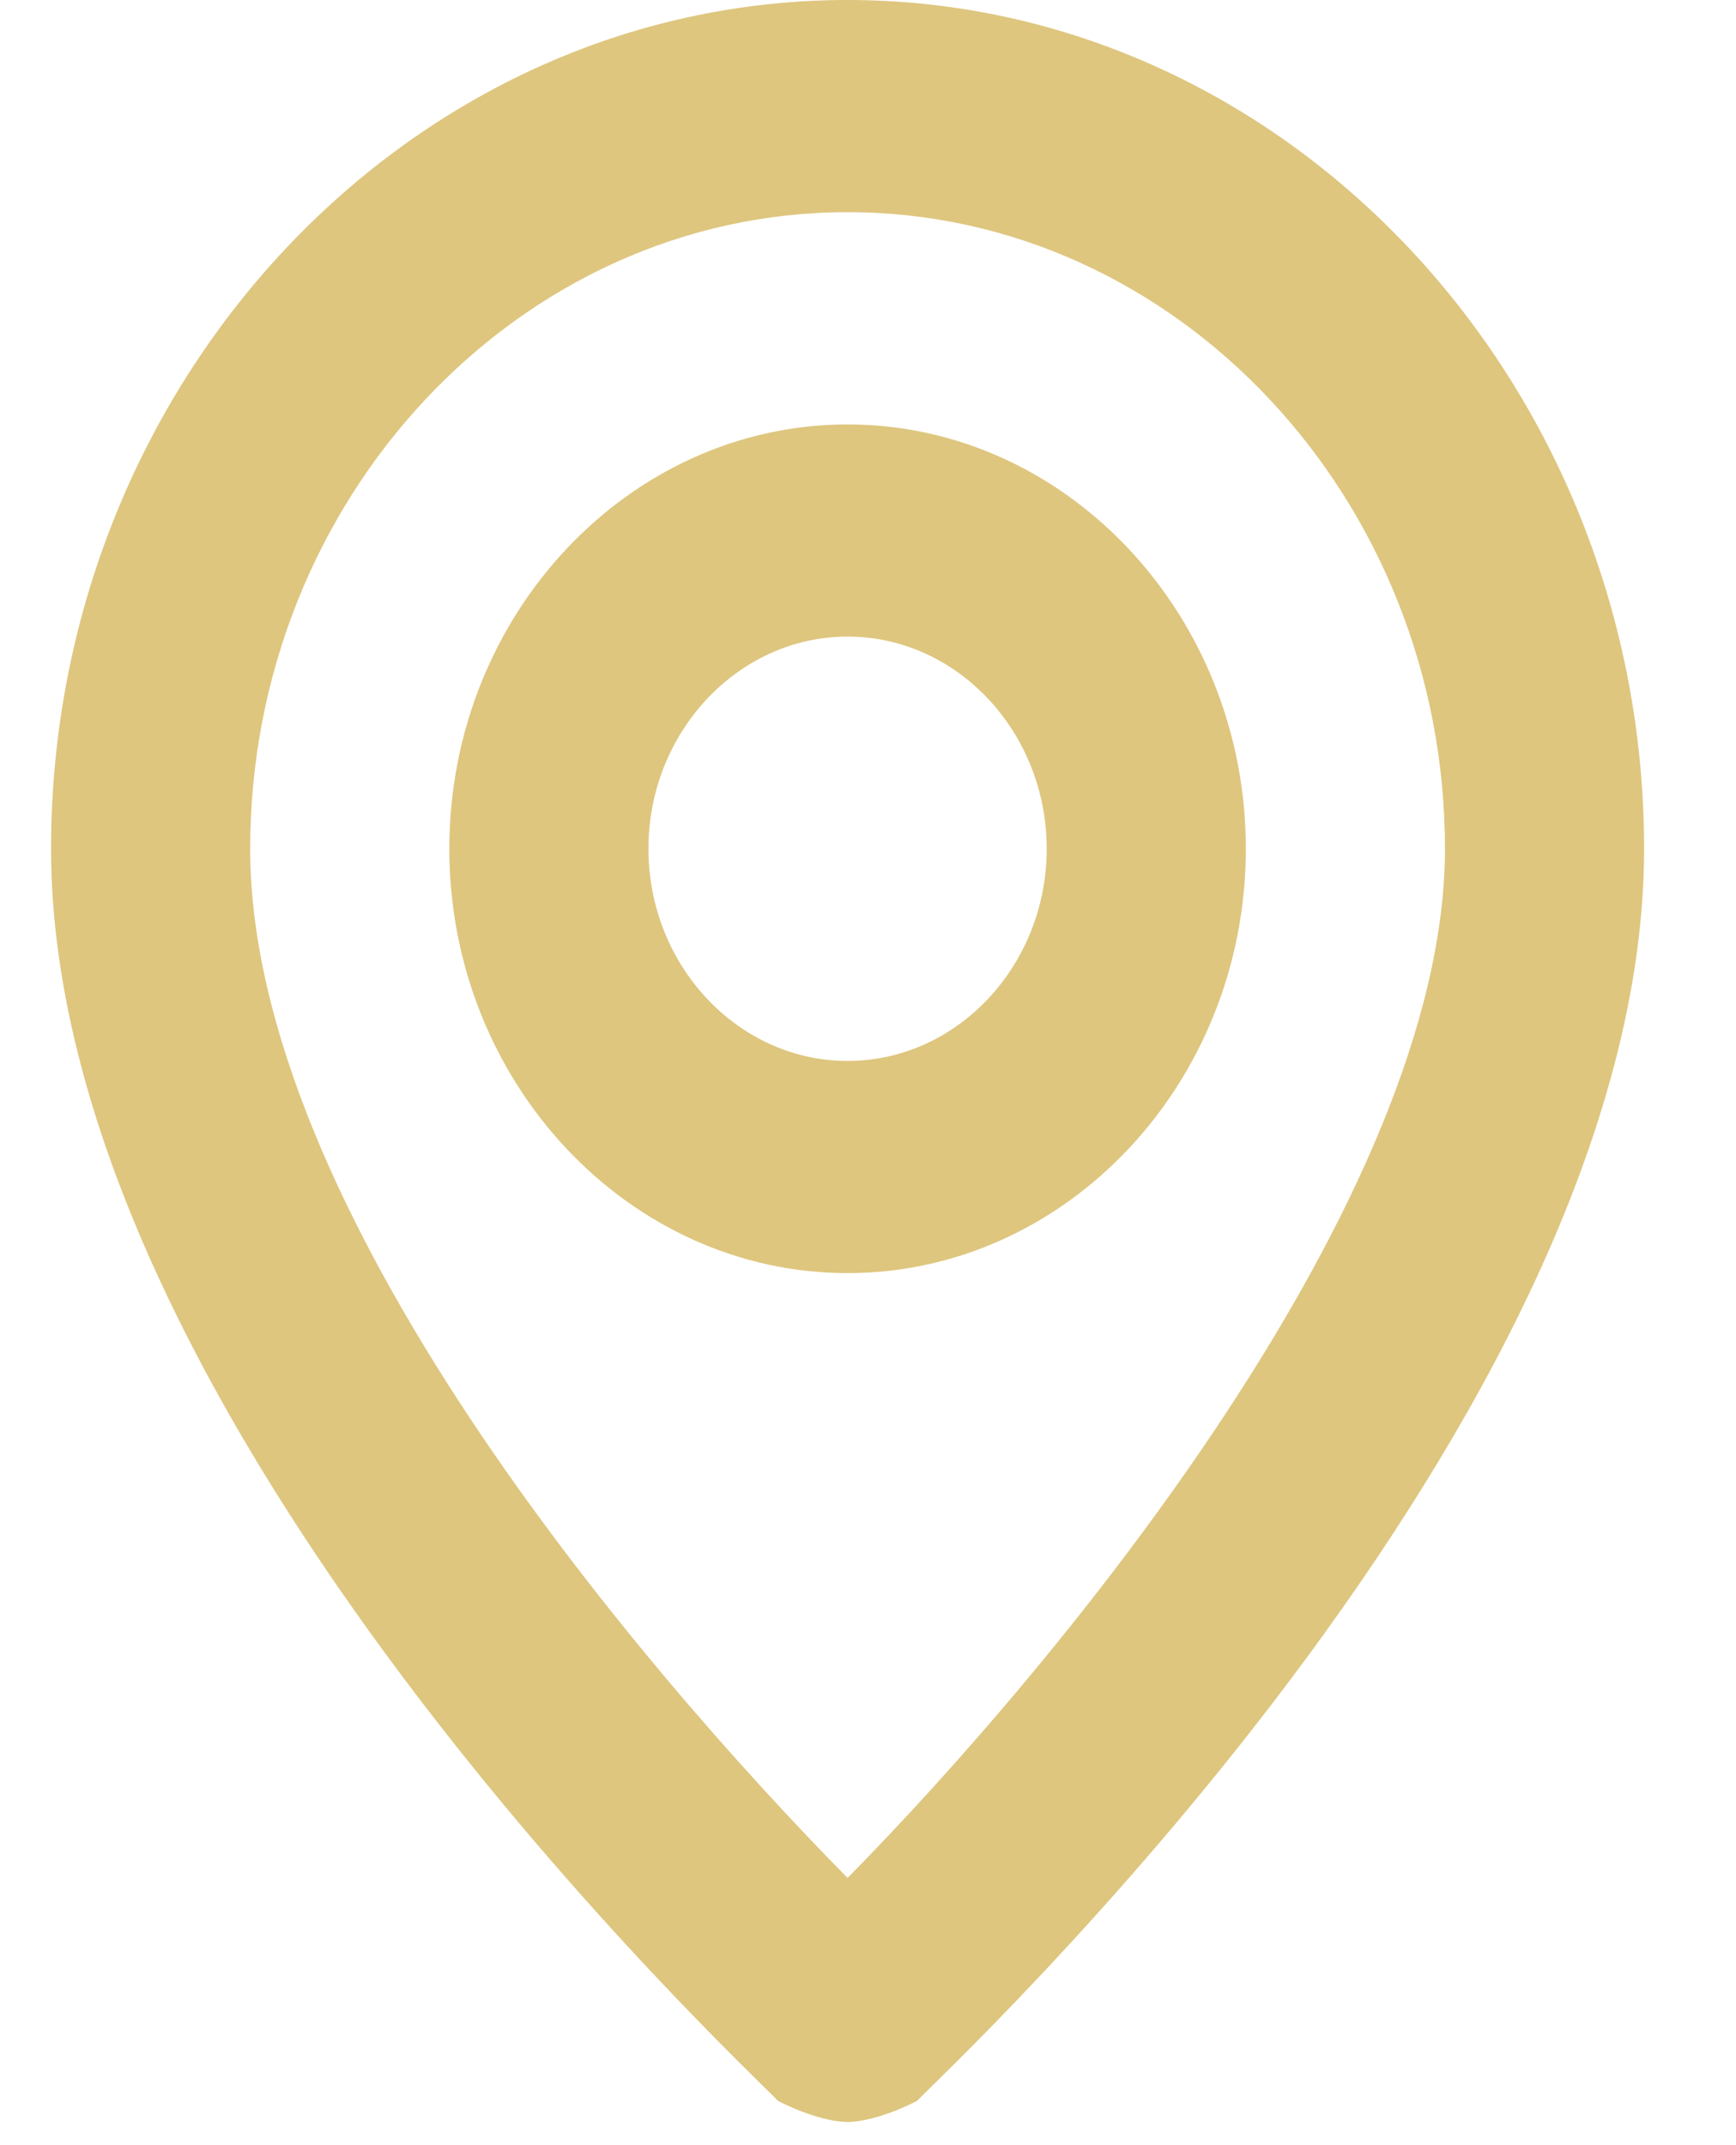 <svg width="17" height="21" viewBox="0 0 17 21" fill="none" xmlns="http://www.w3.org/2000/svg">
<path d="M8.3 0C4.01 0 0.5 3.739 0.5 8.309C0.5 13.918 7.325 20.253 7.617 20.565C7.812 20.669 8.105 20.773 8.3 20.773C8.495 20.773 8.787 20.669 8.982 20.565C9.275 20.253 16.1 13.918 16.1 8.309C16.1 3.739 12.59 0 8.3 0ZM8.3 18.384C6.253 16.306 2.45 11.84 2.45 8.309C2.45 4.882 5.082 2.077 8.3 2.077C11.518 2.077 14.15 4.882 14.15 8.309C14.15 11.736 10.348 16.306 8.3 18.384ZM8.3 4.155C6.155 4.155 4.4 6.024 4.4 8.309C4.4 10.594 6.155 12.463 8.3 12.463C10.445 12.463 12.2 10.594 12.2 8.309C12.2 6.024 10.445 4.155 8.3 4.155ZM8.3 10.386C7.228 10.386 6.35 9.452 6.35 8.309C6.35 7.167 7.228 6.232 8.3 6.232C9.373 6.232 10.25 7.167 10.25 8.309C10.25 9.452 9.373 10.386 8.3 10.386Z" fill="#DEC67F"/>
</svg>
